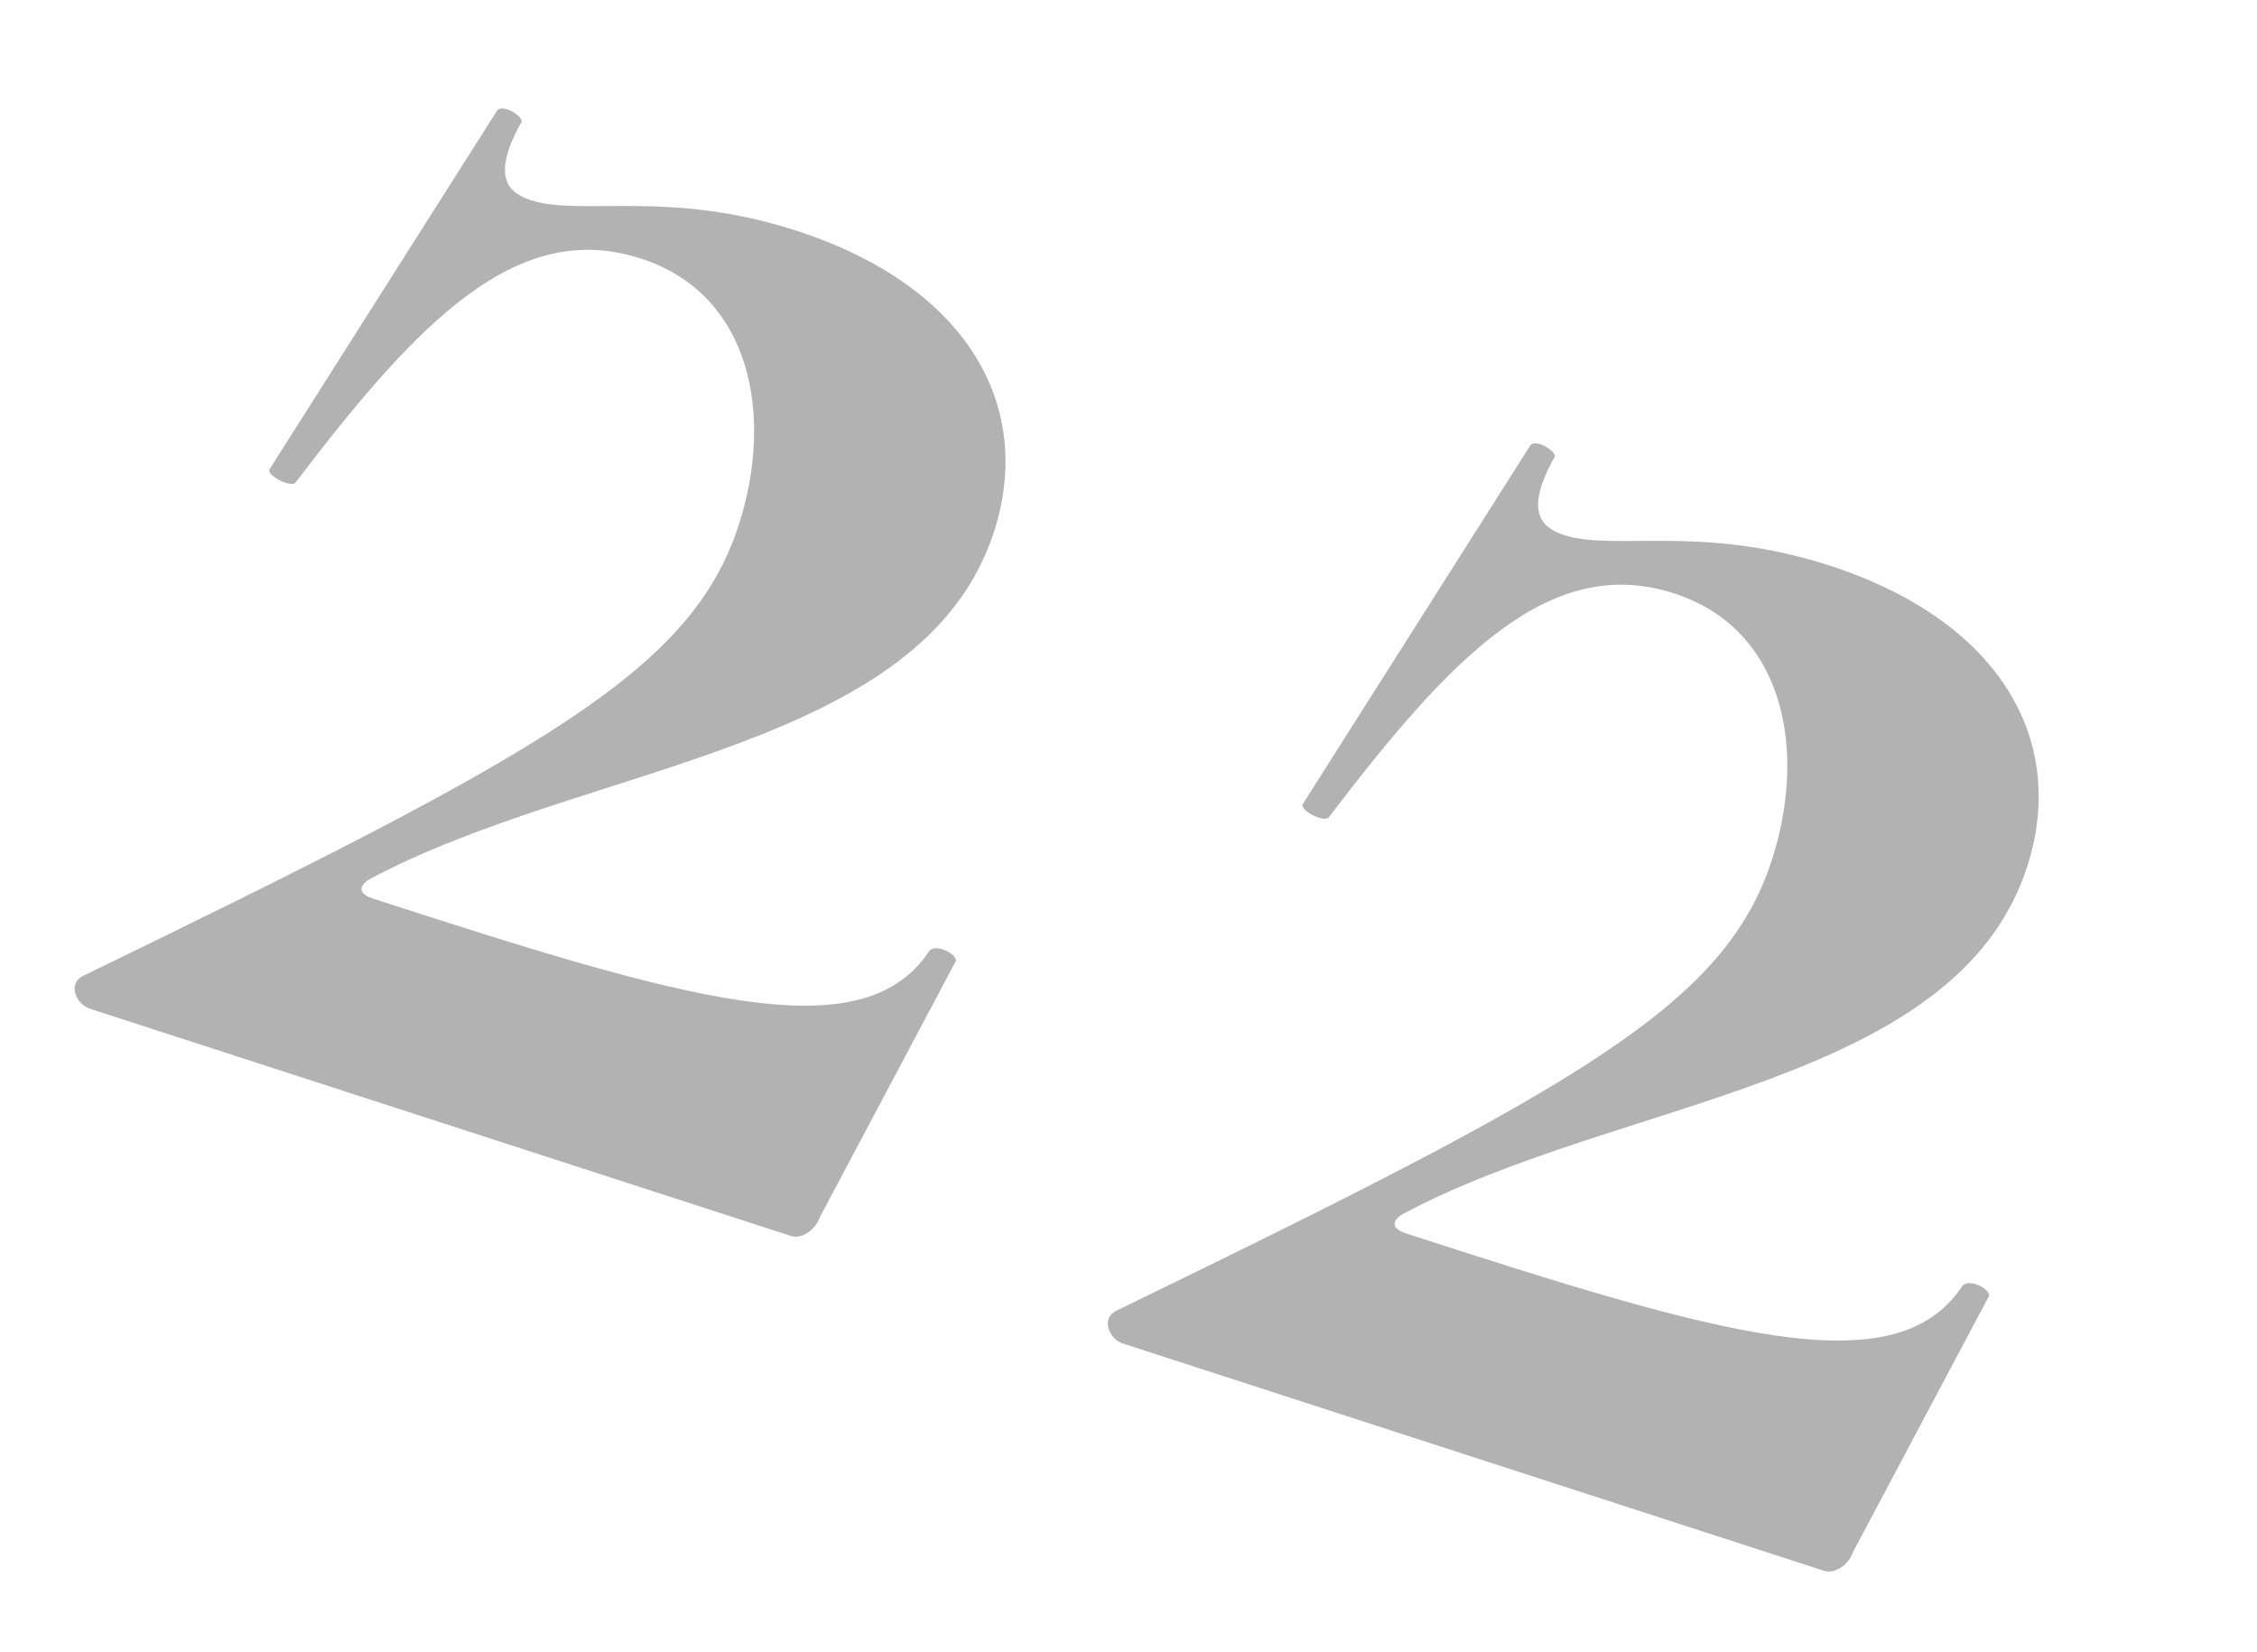 <?xml version="1.0" encoding="UTF-8"?> <svg xmlns="http://www.w3.org/2000/svg" width="235" height="172" viewBox="0 0 235 172" fill="none"> <g opacity="0.6" filter="url(#filter0_f_1_12)"> <path d="M8.606 101.639C7.031 102.443 7.918 104.57 9.345 105.033L82.356 128.698C83.545 129.084 84.959 127.965 85.344 126.776L99.511 100.094C99.743 99.381 97.281 98.057 96.658 99.169C89.628 109.505 71.4 104.122 38.819 93.562C37.629 93.176 37.07 92.469 38.407 91.588C60.996 79.463 96.088 78.223 103.489 55.393C107.729 42.313 100.747 29.8 82.91 24.018C69.592 19.702 60.524 22.544 55.292 20.848C53.152 20.154 51.005 18.67 54.198 12.872C54.905 12.313 52.282 10.674 51.736 11.549L28.09 48.824C27.621 49.46 30.321 50.861 30.79 50.224C43.616 33.357 53.885 22.757 66.727 26.92C78.38 30.697 80.542 43.487 76.919 54.664C71.985 69.885 56.639 78.313 8.606 101.639ZM116.181 136.509C114.607 137.312 115.494 139.44 116.921 139.902L189.931 163.568C191.12 163.953 192.534 162.835 192.92 161.645L207.087 134.964C207.318 134.25 204.857 132.927 204.233 134.039C197.204 144.375 178.975 138.992 146.394 128.431C145.205 128.046 144.646 127.339 145.983 126.458C168.572 114.333 203.664 113.093 211.065 90.262C215.304 77.182 208.322 64.67 190.486 58.888C177.168 54.571 168.1 57.414 162.868 55.718C160.727 55.024 158.581 53.54 161.774 47.742C162.481 47.182 159.858 45.544 159.312 46.418L135.666 83.693C135.197 84.33 137.897 85.73 138.366 85.094C151.192 68.227 161.461 57.627 174.303 61.789C185.956 65.567 188.118 78.356 184.495 89.534C179.561 104.754 164.214 113.183 116.181 136.509Z" fill="black" fill-opacity="0.5"></path> </g> <defs> <filter id="filter0_f_1_12" x="0.492" y="0.126" width="234.334" height="171.754" filterUnits="userSpaceOnUse" color-interpolation-filters="sRGB"> <feFlood flood-opacity="0" result="BackgroundImageFix"></feFlood> <feBlend mode="normal" in="SourceGraphic" in2="BackgroundImageFix" result="shape"></feBlend> <feGaussianBlur stdDeviation="3" result="effect1_foregroundBlur_1_12"></feGaussianBlur> </filter> </defs> </svg> 